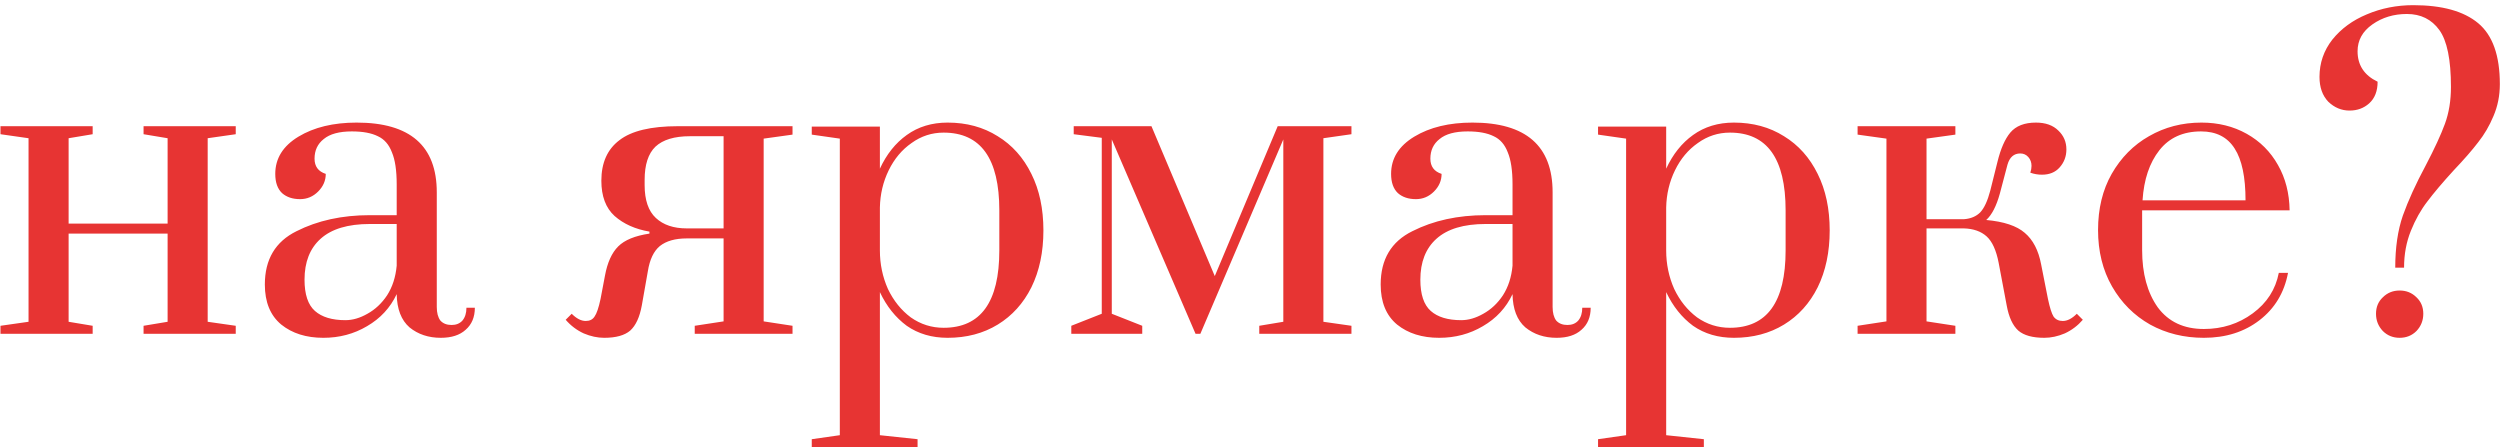 <?xml version="1.0" encoding="UTF-8"?> <svg xmlns="http://www.w3.org/2000/svg" width="436" height="78" viewBox="0 0 436 78" fill="none"><path d="M0.084 58.215V56.817L4.977 56.118V24.106L0.084 23.407V22.009H16.16V23.407L11.967 24.106V38.994H29.231V24.106L25.037 23.407V22.009H41.113V23.407L36.22 24.106V56.118L41.113 56.817V58.215H25.037V56.817L29.231 56.118V40.741H11.967V56.118L16.16 56.817V58.215H0.084ZM56.394 58.914C53.411 58.914 50.965 58.145 49.055 56.607C47.144 55.023 46.189 52.693 46.189 49.618C46.189 45.238 48.03 42.139 51.711 40.322C55.392 38.458 59.656 37.526 64.501 37.526H69.184V32.144C69.184 29.721 68.905 27.857 68.346 26.552C67.833 25.201 67.018 24.269 65.899 23.757C64.781 23.197 63.267 22.918 61.356 22.918C59.166 22.918 57.535 23.36 56.464 24.246C55.392 25.085 54.856 26.226 54.856 27.671C54.856 29.022 55.508 29.907 56.813 30.327C56.813 31.492 56.37 32.517 55.485 33.402C54.6 34.287 53.551 34.73 52.34 34.73C51.035 34.73 49.987 34.381 49.194 33.682C48.402 32.936 48.006 31.818 48.006 30.327C48.006 27.624 49.358 25.457 52.06 23.826C54.763 22.196 58.141 21.38 62.195 21.38C71.514 21.38 76.174 25.434 76.174 33.542V53.532C76.174 54.557 76.384 55.349 76.803 55.908C77.269 56.421 77.921 56.677 78.76 56.677C79.552 56.677 80.181 56.421 80.647 55.908C81.113 55.349 81.346 54.604 81.346 53.672H82.814C82.814 55.303 82.278 56.584 81.206 57.516C80.181 58.448 78.737 58.914 76.873 58.914C74.73 58.914 72.912 58.308 71.421 57.096C69.977 55.838 69.231 53.905 69.184 51.295C68.066 53.672 66.342 55.535 64.012 56.887C61.729 58.238 59.19 58.914 56.394 58.914ZM60.238 55.838C61.496 55.838 62.777 55.466 64.082 54.72C65.433 53.974 66.575 52.903 67.507 51.505C68.439 50.06 68.998 48.336 69.184 46.333V39.064H64.501C60.681 39.064 57.815 39.926 55.904 41.65C54.041 43.327 53.109 45.704 53.109 48.779C53.109 51.342 53.714 53.159 54.926 54.231C56.137 55.303 57.908 55.838 60.238 55.838ZM105.365 58.914C104.2 58.914 103.012 58.657 101.8 58.145C100.589 57.586 99.54 56.794 98.655 55.769L99.704 54.72C100.542 55.559 101.358 55.978 102.15 55.978C102.849 55.978 103.361 55.722 103.688 55.209C104.06 54.697 104.41 53.672 104.736 52.134L105.505 48.08C105.924 45.797 106.693 44.096 107.811 42.978C108.93 41.859 110.747 41.114 113.263 40.741V40.392C110.794 39.972 108.767 39.064 107.182 37.666C105.645 36.268 104.876 34.218 104.876 31.515C104.876 28.393 105.924 26.04 108.021 24.456C110.118 22.825 113.519 22.009 118.226 22.009H138.216V23.477L133.183 24.176V56.048L138.216 56.817V58.215H121.161V56.817L126.194 56.048V41.58H119.763C117.76 41.58 116.199 42.023 115.08 42.908C114.009 43.793 113.31 45.261 112.984 47.311L111.935 53.252C111.562 55.303 110.887 56.77 109.908 57.656C108.93 58.494 107.415 58.914 105.365 58.914ZM126.194 39.832V23.757H120.323C117.62 23.757 115.616 24.362 114.312 25.574C113.053 26.785 112.424 28.719 112.424 31.375V32.284C112.424 34.893 113.077 36.804 114.382 38.015C115.686 39.227 117.48 39.832 119.763 39.832H126.194ZM141.571 76.597L146.464 75.898V24.176L141.571 23.477V22.079H153.453V29.418C154.618 26.902 156.179 24.945 158.136 23.547C160.14 22.102 162.516 21.38 165.266 21.38C168.574 21.38 171.486 22.172 174.003 23.757C176.519 25.294 178.476 27.484 179.874 30.327C181.272 33.123 181.971 36.408 181.971 40.182C181.971 43.956 181.272 47.265 179.874 50.107C178.476 52.903 176.519 55.07 174.003 56.607C171.486 58.145 168.574 58.914 165.266 58.914C162.516 58.914 160.14 58.215 158.136 56.817C156.179 55.372 154.618 53.415 153.453 50.946V75.898L160.024 76.597V77.995H141.571V76.597ZM164.567 57.166C171.044 57.166 174.282 52.67 174.282 43.677V36.687C174.282 27.647 171.044 23.128 164.567 23.128C162.516 23.128 160.653 23.733 158.975 24.945C157.298 26.11 155.97 27.694 154.991 29.698C154.013 31.701 153.5 33.868 153.453 36.198V43.677C153.453 46.053 153.919 48.29 154.851 50.387C155.83 52.437 157.158 54.091 158.835 55.349C160.559 56.561 162.47 57.166 164.567 57.166ZM186.835 58.215V56.817L192.147 54.72V24.036L187.255 23.407V22.009H200.814L211.858 48.15L222.831 22.009H235.692V23.407L230.799 24.106V56.118L235.692 56.817V58.215H219.616V56.817L223.81 56.118V24.316L209.342 58.215H208.503L193.895 24.316V54.72L199.207 56.817V58.215H186.835ZM250.994 58.914C248.012 58.914 245.566 58.145 243.655 56.607C241.745 55.023 240.79 52.693 240.79 49.618C240.79 45.238 242.63 42.139 246.311 40.322C249.992 38.458 254.256 37.526 259.102 37.526H263.785V32.144C263.785 29.721 263.505 27.857 262.946 26.552C262.434 25.201 261.618 24.269 260.5 23.757C259.382 23.197 257.867 22.918 255.957 22.918C253.767 22.918 252.136 23.36 251.064 24.246C249.992 25.085 249.457 26.226 249.457 27.671C249.457 29.022 250.109 29.907 251.414 30.327C251.414 31.492 250.971 32.517 250.086 33.402C249.2 34.287 248.152 34.73 246.94 34.73C245.636 34.73 244.587 34.381 243.795 33.682C243.003 32.936 242.607 31.818 242.607 30.327C242.607 27.624 243.958 25.457 246.661 23.826C249.363 22.196 252.742 21.38 256.796 21.38C266.115 21.38 270.775 25.434 270.775 33.542V53.532C270.775 54.557 270.984 55.349 271.404 55.908C271.87 56.421 272.522 56.677 273.361 56.677C274.153 56.677 274.782 56.421 275.248 55.908C275.714 55.349 275.947 54.604 275.947 53.672H277.415C277.415 55.303 276.879 56.584 275.807 57.516C274.782 58.448 273.337 58.914 271.474 58.914C269.33 58.914 267.513 58.308 266.022 57.096C264.577 55.838 263.832 53.905 263.785 51.295C262.667 53.672 260.943 55.535 258.613 56.887C256.33 58.238 253.79 58.914 250.994 58.914ZM254.838 55.838C256.097 55.838 257.378 55.466 258.683 54.72C260.034 53.974 261.176 52.903 262.108 51.505C263.039 50.06 263.599 48.336 263.785 46.333V39.064H259.102C255.281 39.064 252.415 39.926 250.505 41.65C248.641 43.327 247.709 45.704 247.709 48.779C247.709 51.342 248.315 53.159 249.526 54.231C250.738 55.303 252.509 55.838 254.838 55.838ZM278.699 76.597L283.592 75.898V24.176L278.699 23.477V22.079H290.582V29.418C291.747 26.902 293.308 24.945 295.265 23.547C297.268 22.102 299.645 21.38 302.394 21.38C305.702 21.38 308.615 22.172 311.131 23.757C313.647 25.294 315.604 27.484 317.002 30.327C318.4 33.123 319.099 36.408 319.099 40.182C319.099 43.956 318.4 47.265 317.002 50.107C315.604 52.903 313.647 55.07 311.131 56.607C308.615 58.145 305.702 58.914 302.394 58.914C299.645 58.914 297.268 58.215 295.265 56.817C293.308 55.372 291.747 53.415 290.582 50.946V75.898L297.152 76.597V77.995H278.699V76.597ZM301.695 57.166C308.172 57.166 311.41 52.67 311.41 43.677V36.687C311.41 27.647 308.172 23.128 301.695 23.128C299.645 23.128 297.781 23.733 296.103 24.945C294.426 26.11 293.098 27.694 292.119 29.698C291.141 31.701 290.628 33.868 290.582 36.198V43.677C290.582 46.053 291.048 48.29 291.98 50.387C292.958 52.437 294.286 54.091 295.964 55.349C297.688 56.561 299.598 57.166 301.695 57.166ZM356.535 58.914C354.485 58.914 352.97 58.494 351.992 57.656C351.013 56.77 350.337 55.303 349.965 53.252L348.567 45.843C348.147 43.653 347.448 42.116 346.47 41.23C345.491 40.345 344.163 39.879 342.486 39.832H335.986V56.048L341.018 56.817V58.215H323.964V56.817L328.996 56.048V24.176L323.964 23.477V22.009H341.018V23.477L335.986 24.176V38.225H342.556C343.721 38.132 344.653 37.736 345.352 37.037C346.051 36.291 346.633 35.033 347.099 33.262L348.357 28.23C348.916 25.947 349.662 24.246 350.594 23.128C351.572 21.963 353.063 21.38 355.067 21.38C356.744 21.38 358.049 21.846 358.981 22.778C359.913 23.663 360.379 24.758 360.379 26.063C360.379 27.275 359.983 28.323 359.191 29.208C358.445 30.047 357.42 30.466 356.115 30.466C355.416 30.466 354.741 30.35 354.088 30.117C354.228 29.698 354.298 29.302 354.298 28.929C354.298 28.323 354.112 27.811 353.739 27.391C353.366 26.972 352.9 26.762 352.341 26.762C351.223 26.762 350.477 27.414 350.104 28.719L348.776 33.752C348.171 35.942 347.379 37.479 346.4 38.365C349.475 38.644 351.712 39.39 353.11 40.601C354.554 41.813 355.51 43.653 355.976 46.123L357.164 52.134C357.49 53.672 357.816 54.697 358.142 55.209C358.515 55.722 359.051 55.978 359.75 55.978C360.542 55.978 361.358 55.559 362.196 54.72L363.245 55.769C362.359 56.794 361.311 57.586 360.099 58.145C358.888 58.657 357.7 58.914 356.535 58.914ZM384.352 58.914C380.904 58.914 377.782 58.145 374.986 56.607C372.19 55.023 369.977 52.81 368.346 49.967C366.715 47.125 365.9 43.84 365.9 40.112C365.9 36.384 366.692 33.123 368.276 30.327C369.907 27.484 372.074 25.294 374.776 23.757C377.526 22.172 380.578 21.38 383.933 21.38C386.868 21.38 389.501 22.032 391.831 23.337C394.161 24.642 395.978 26.459 397.283 28.789C398.587 31.072 399.263 33.705 399.309 36.687H373.588V43.607C373.588 47.707 374.497 51.039 376.314 53.602C378.178 56.118 380.857 57.376 384.352 57.376C387.567 57.376 390.41 56.468 392.879 54.65C395.349 52.833 396.863 50.48 397.422 47.591H399.03C398.378 51.039 396.723 53.788 394.067 55.838C391.411 57.889 388.173 58.914 384.352 58.914ZM391.621 34.94C391.621 30.886 390.992 27.88 389.734 25.923C388.476 23.92 386.519 22.918 383.863 22.918C380.741 22.918 378.318 24.013 376.594 26.203C374.869 28.393 373.891 31.305 373.658 34.94H391.621ZM417.73 46.682C417.73 43.187 418.173 40.159 419.058 37.596C419.99 34.986 421.318 32.074 423.042 28.859C424.58 25.923 425.698 23.5 426.397 21.59C427.096 19.679 427.446 17.536 427.446 15.159C427.446 10.407 426.77 7.098 425.419 5.234C424.067 3.37 422.18 2.439 419.757 2.439C417.474 2.439 415.47 3.044 413.746 4.256C412.022 5.467 411.16 7.028 411.16 8.939C411.16 11.362 412.325 13.133 414.655 14.251C414.655 15.882 414.165 17.14 413.187 18.025C412.255 18.864 411.113 19.283 409.762 19.283C408.364 19.283 407.129 18.771 406.058 17.746C405.033 16.674 404.52 15.229 404.52 13.412C404.52 10.989 405.265 8.822 406.757 6.912C408.294 5.001 410.298 3.534 412.768 2.508C415.284 1.437 417.986 0.901 420.875 0.901C425.908 0.901 429.682 1.949 432.198 4.046C434.715 6.143 435.973 9.684 435.973 14.67C435.973 16.674 435.6 18.538 434.854 20.262C434.155 21.939 433.27 23.454 432.198 24.805C431.173 26.156 429.752 27.787 427.935 29.698C425.978 31.841 424.44 33.658 423.322 35.15C422.203 36.594 421.248 38.295 420.456 40.252C419.664 42.209 419.268 44.352 419.268 46.682H417.73ZM418.499 58.914C417.334 58.914 416.356 58.518 415.563 57.726C414.771 56.887 414.375 55.885 414.375 54.72C414.375 53.555 414.771 52.6 415.563 51.854C416.356 51.062 417.334 50.666 418.499 50.666C419.664 50.666 420.642 51.062 421.435 51.854C422.227 52.6 422.623 53.555 422.623 54.72C422.623 55.885 422.227 56.887 421.435 57.726C420.642 58.518 419.664 58.914 418.499 58.914Z" fill="#E73433"></path></svg> 